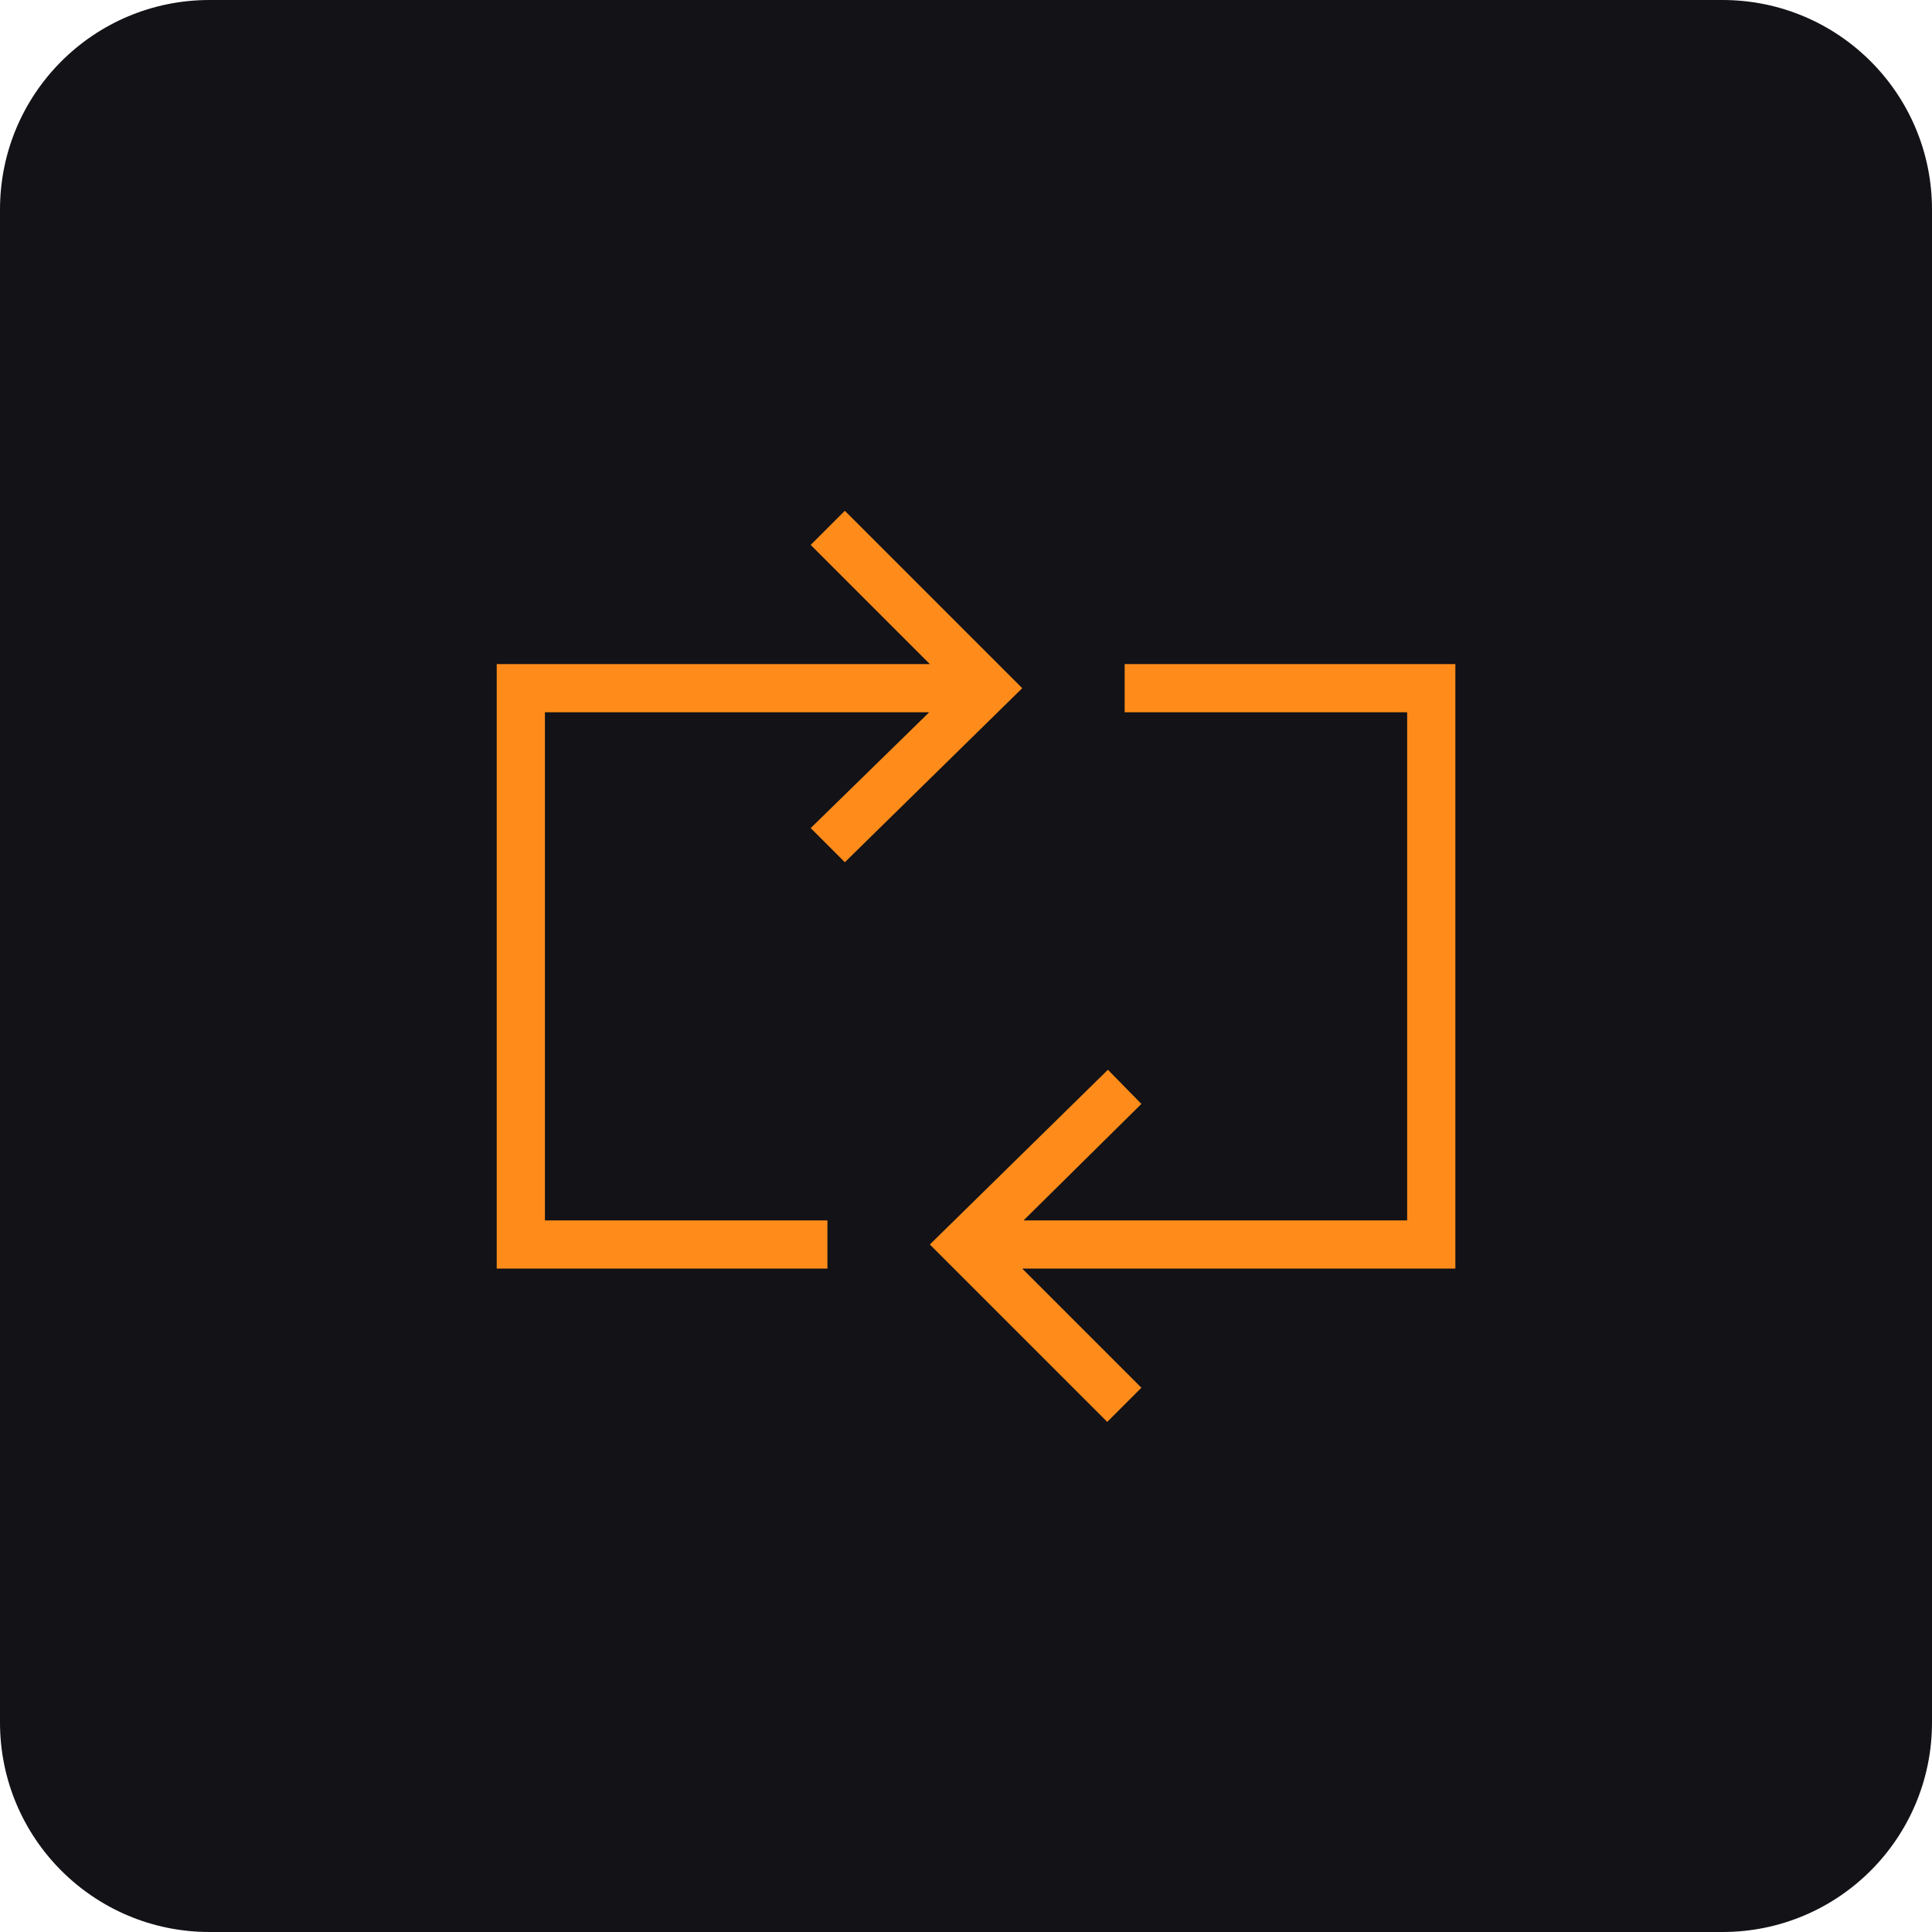 <?xml version="1.0" encoding="utf-8"?>
<!-- Generator: Adobe Illustrator 28.3.0, SVG Export Plug-In . SVG Version: 6.00 Build 0)  -->
<svg version="1.1" id="Layer_1" xmlns="http://www.w3.org/2000/svg" xmlns:xlink="http://www.w3.org/1999/xlink" x="0px" y="0px"
	 viewBox="0 0 288.6 288.6" style="enable-background:new 0 0 288.6 288.6;" xml:space="preserve">
<style type="text/css">
	.st0{fill:#121217;}
	.st1{fill:#FF8C1A;}
</style>
<g id="connection_share_icon">
	<g id="left_button">
		<path id="frame" class="st0" d="M31.3,0h226c17.3,0,31.3,14,31.3,31.3v226c0,17.3-14,31.3-31.3,31.3h-226
			C14,288.6,0,274.6,0,257.3v-226C0,14,14,0,31.3,0z"/>
		<g id="icon">
			<polygon class="st1" points="217.4,99.2 168,99.2 168,106.4 210.2,106.4 210.2,182.3 152.9,182.3 170.5,164.9 165.5,159.8 
				138.9,185.9 165.4,212.4 170.5,207.3 152.7,189.5 217.4,189.5 			"/>
			<polygon class="st1" points="126.2,128.8 152.7,102.8 126.2,76.3 121.1,81.4 138.9,99.2 74.2,99.2 74.2,189.5 123.6,189.5 
				123.6,182.3 81.4,182.3 81.4,106.4 138.8,106.4 121.1,123.7 			"/>
		</g>
	</g>
</g>
</svg>
